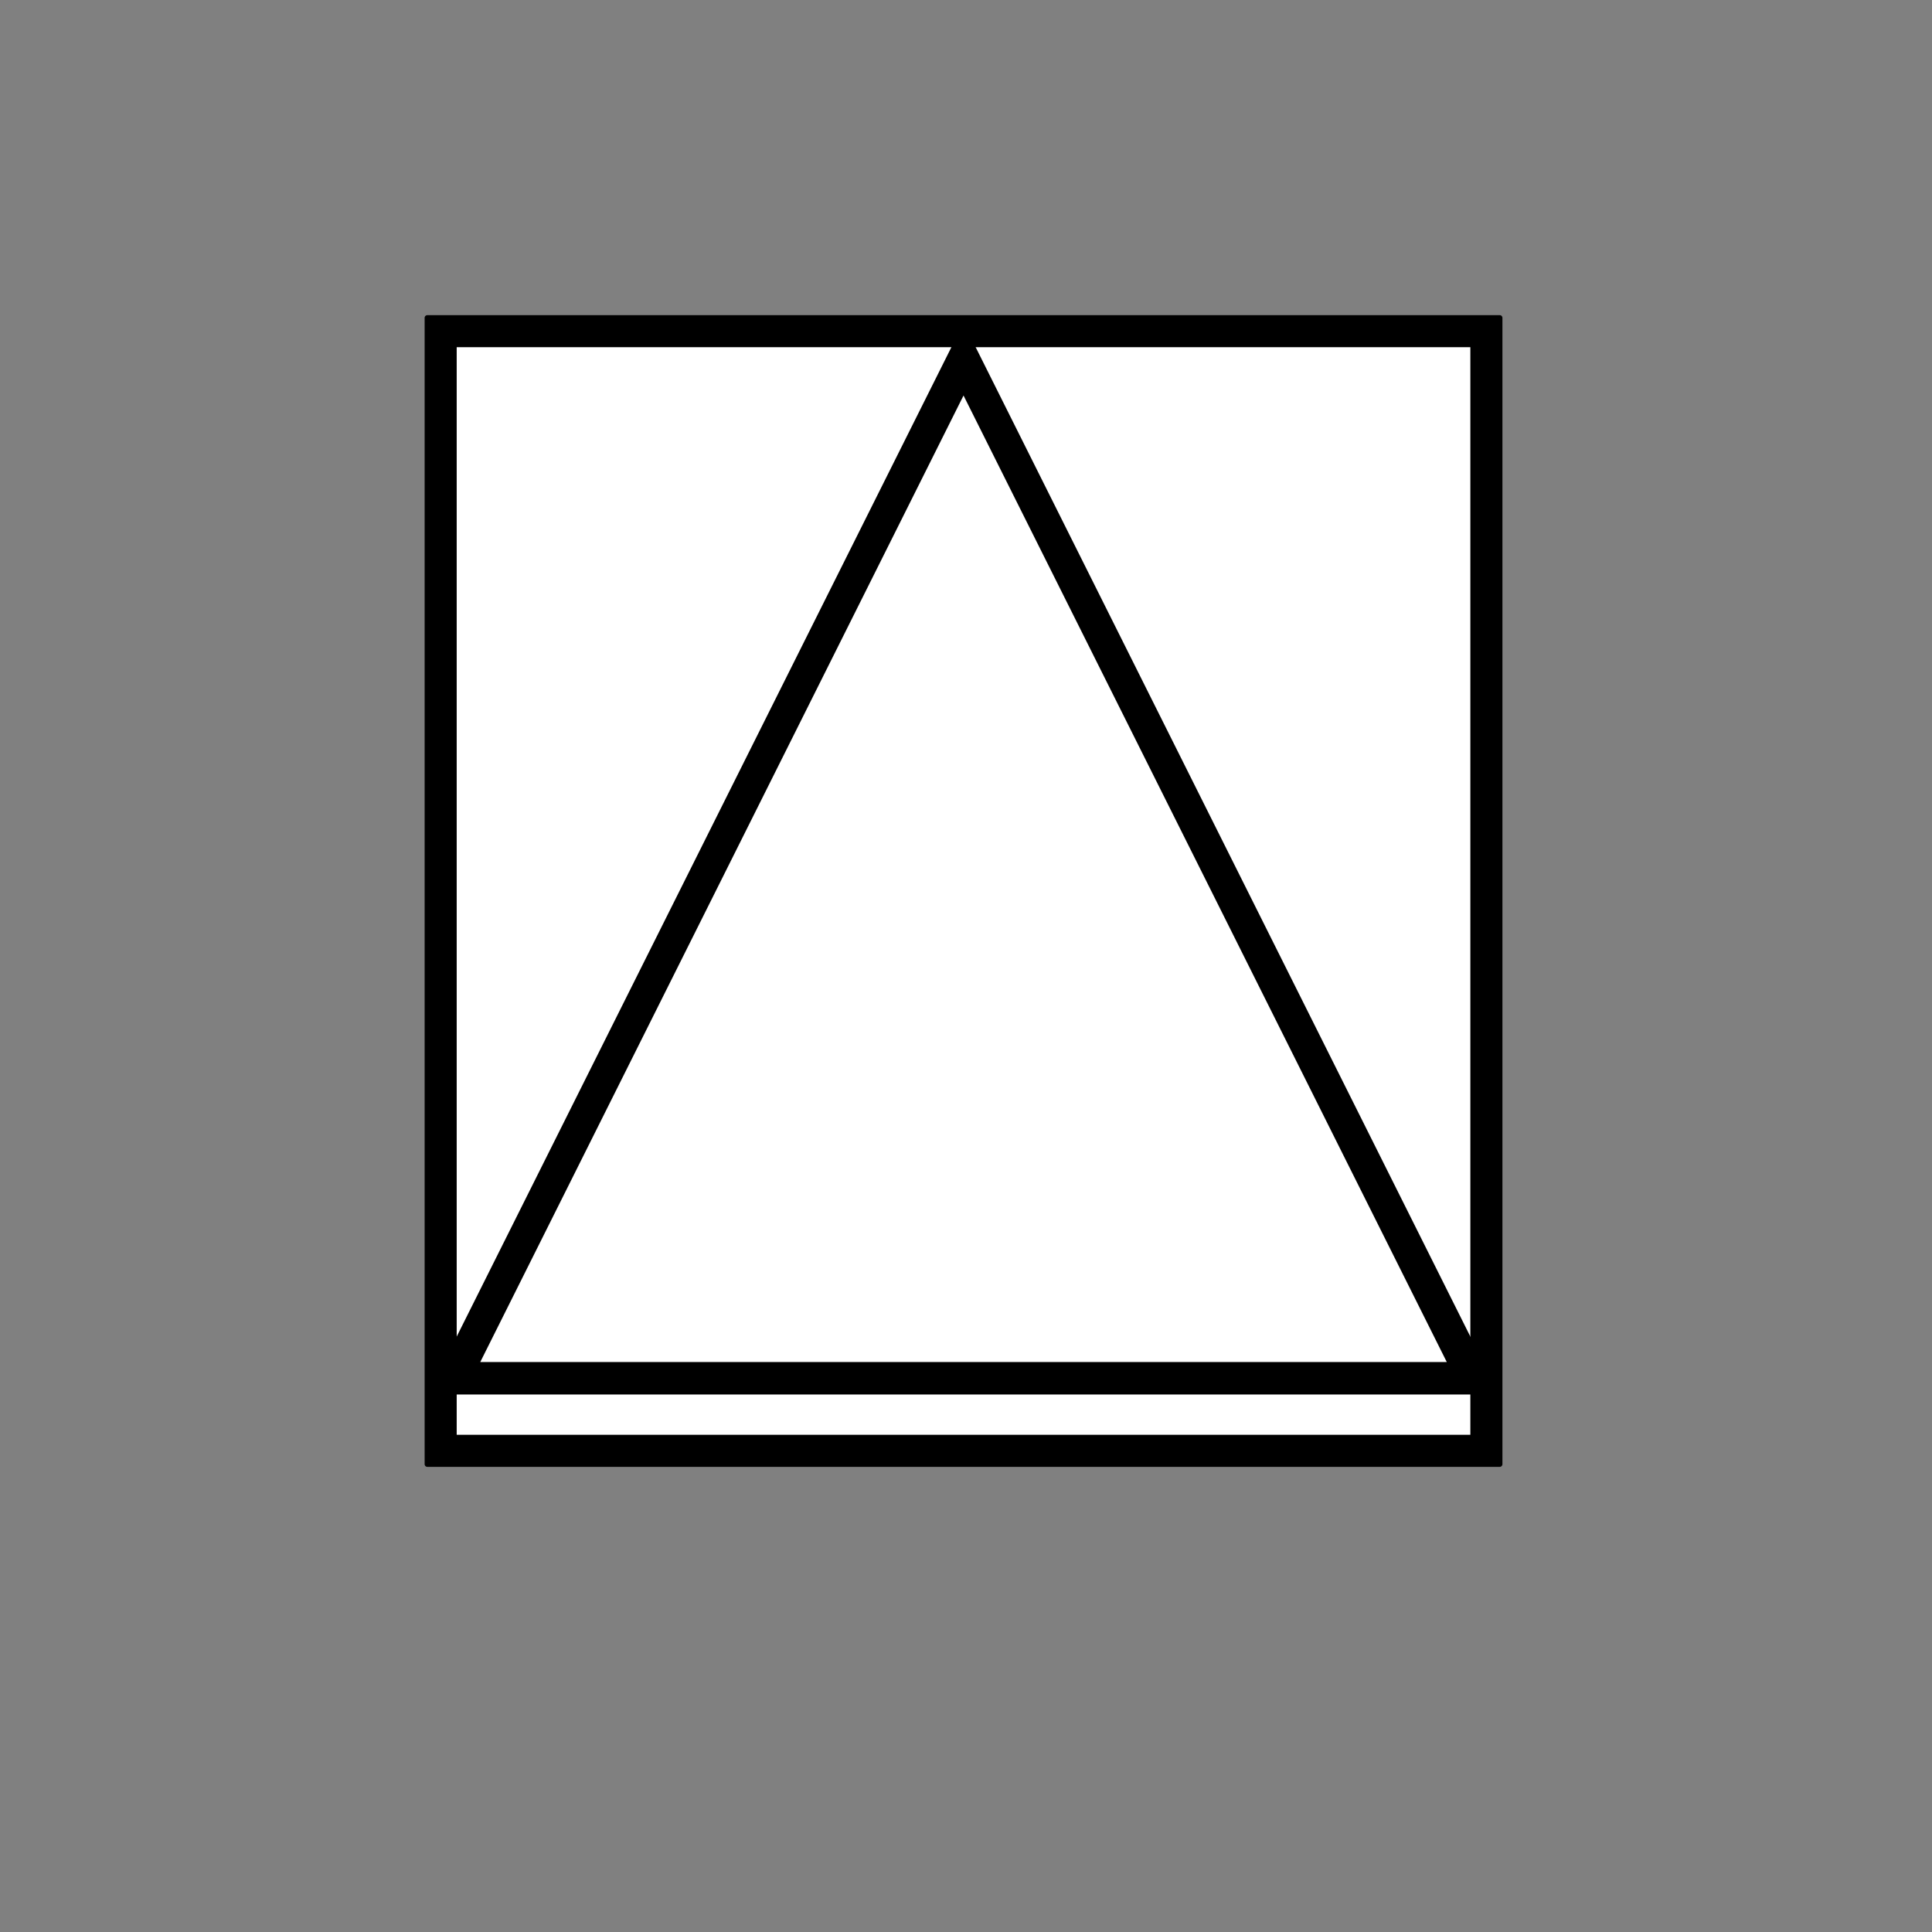 <?xml version="1.0" encoding="UTF-8"?>
<!DOCTYPE svg PUBLIC "-//W3C//DTD SVG 1.1//EN" "http://www.w3.org/Graphics/SVG/1.1/DTD/svg11.dtd">
<!-- Creator: CorelDRAW 2021 (64-Bit) -->
<svg xmlns="http://www.w3.org/2000/svg" xml:space="preserve" width="2.48in" height="2.48in" version="1.1" style="shape-rendering:geometricPrecision; text-rendering:geometricPrecision; image-rendering:optimizeQuality; fill-rule:evenodd; clip-rule:evenodd"
viewBox="0 0 2480.31 2480.31"
 xmlns:xlink="http://www.w3.org/1999/xlink"
 xmlns:xodm="http://www.corel.com/coreldraw/odm/2003">
 <rect x="0" y="0" width="2480.31" height="2480.31" fill="#808080" stroke="none"/>
 <defs>
  <style type="text/css">
   <![CDATA[
    .str1 {stroke:black;stroke-width:41.67;stroke-miterlimit:2.613}
    .str0 {stroke:black;stroke-width:6.94;stroke-linecap:round;stroke-linejoin:round;stroke-miterlimit:2.613}
    .fil2 {fill:none}
    .fil0 {fill:black}
    .fil1 {fill:white}
   ]]>
  </style>
 </defs>
 <g id="Layer_x0020_1">
  <g id="_2208156372992">
   <polygon class="fil0 str0" points="548.61,408.05 1925.35,408.05 1925.35,1879.7 548.61,1879.7 "/>
  </g>
  <rect class="fil1 str0" x="582.84" y="442.28" width="1308.27" height="1403.18"/>
  <polygon class="fil2 str1" points="1236.98,461.16 1891.11,1769.44 582.84,1769.44 "/>
 </g>
</svg>
